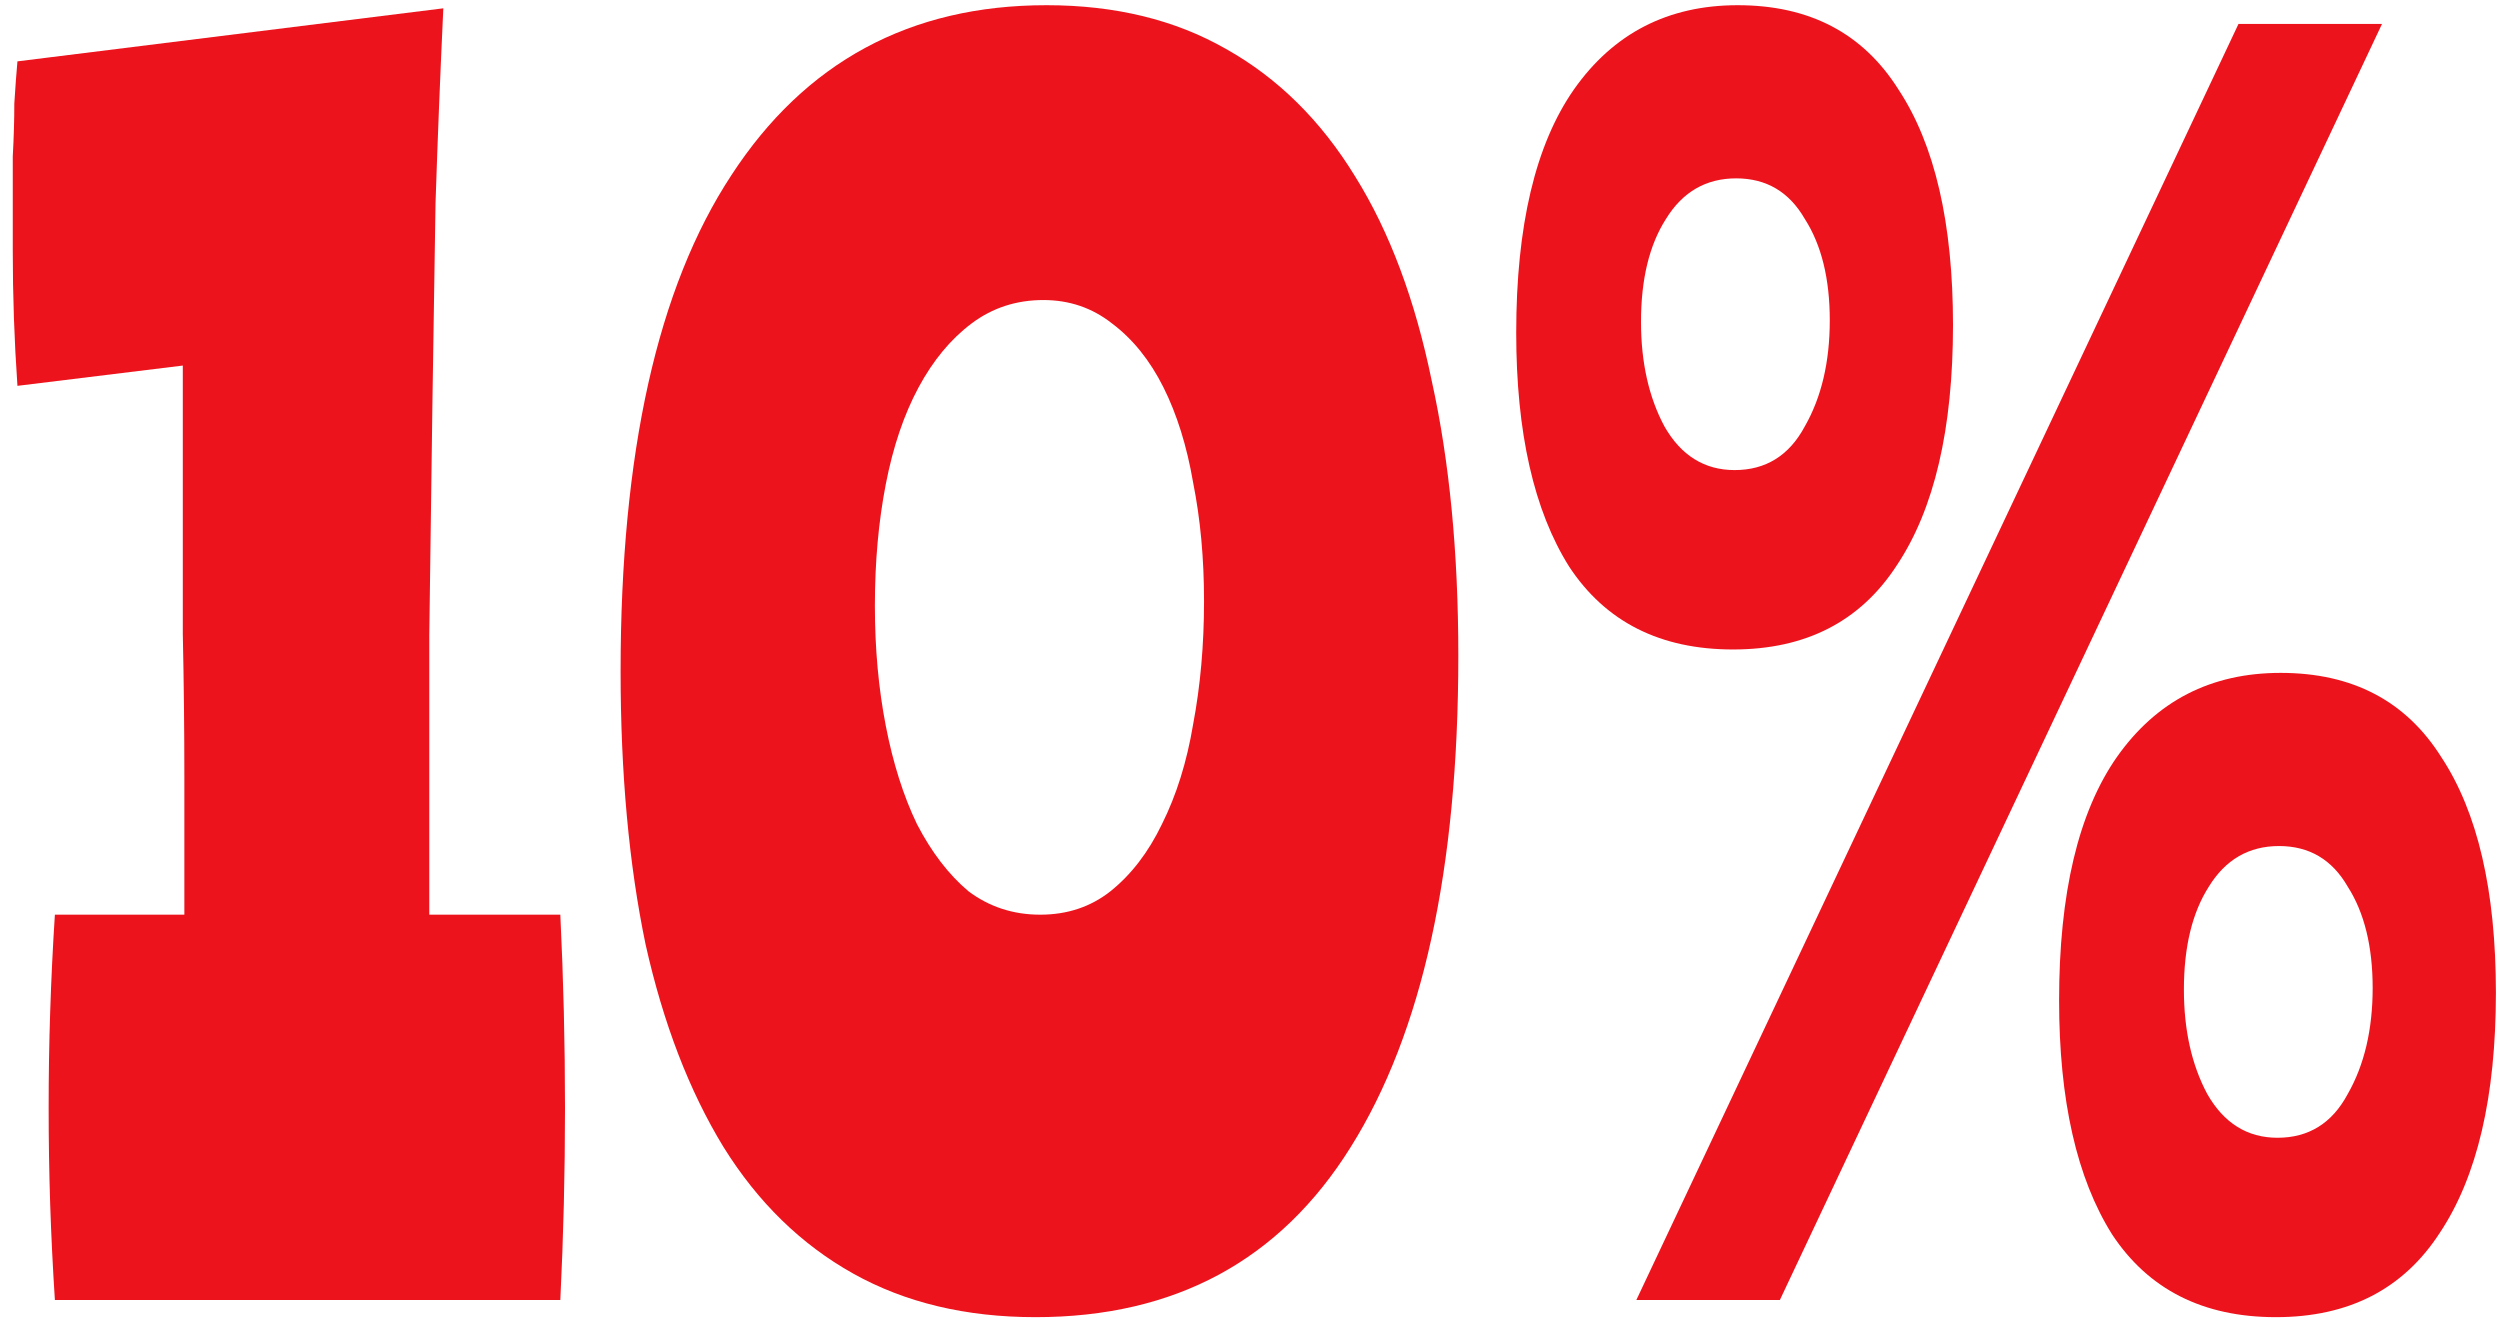 <?xml version="1.0" encoding="UTF-8"?> <svg xmlns="http://www.w3.org/2000/svg" width="125" height="66" viewBox="0 0 125 66" fill="none"><path d="M81.817 65L111.925 1.196H119.101L88.993 65H81.817ZM86.886 0.26C90.475 0.26 93.153 1.664 94.921 4.472C96.74 7.228 97.65 11.154 97.65 16.25C97.65 21.45 96.715 25.454 94.843 28.262C93.022 31.07 90.293 32.474 86.653 32.474C83.013 32.474 80.282 31.096 78.463 28.34C76.695 25.532 75.811 21.632 75.811 16.64C75.811 11.284 76.772 7.228 78.697 4.472C80.672 1.664 83.403 0.26 86.886 0.26ZM86.731 23.504C88.29 23.504 89.46 22.776 90.24 21.32C91.073 19.864 91.489 18.096 91.489 16.016C91.489 13.936 91.073 12.246 90.24 10.946C89.46 9.594 88.317 8.918 86.808 8.918C85.3 8.918 84.13 9.594 83.299 10.946C82.466 12.246 82.05 13.962 82.05 16.094C82.05 18.122 82.441 19.864 83.221 21.32C84.052 22.776 85.222 23.504 86.731 23.504ZM114.031 33.644C117.619 33.644 120.297 35.048 122.065 37.856C123.885 40.612 124.795 44.538 124.795 49.634C124.795 54.834 123.859 58.838 121.987 61.646C120.167 64.454 117.437 65.858 113.797 65.858C110.157 65.858 107.427 64.48 105.607 61.724C103.839 58.916 102.955 55.016 102.955 50.024C102.955 44.668 103.917 40.612 105.841 37.856C107.817 35.048 110.547 33.644 114.031 33.644ZM113.875 56.888C115.435 56.888 116.605 56.16 117.385 54.704C118.217 53.248 118.633 51.48 118.633 49.4C118.633 47.32 118.217 45.63 117.385 44.33C116.605 42.978 115.461 42.302 113.953 42.302C112.445 42.302 111.275 42.978 110.443 44.33C109.611 45.63 109.195 47.346 109.195 49.478C109.195 51.506 109.585 53.248 110.365 54.704C111.197 56.16 112.367 56.888 113.875 56.888Z" fill="#ED131C"></path><path d="M52.324 0.26C55.756 0.26 58.746 0.988 61.294 2.444C63.894 3.9 66.052 6.032 67.768 8.84C69.484 11.596 70.758 15.002 71.59 19.058C72.474 23.062 72.916 27.638 72.916 32.786C72.916 43.446 71.122 51.636 67.534 57.356C63.998 63.024 58.746 65.858 51.778 65.858C48.294 65.858 45.252 65.13 42.652 63.674C40.052 62.218 37.894 60.112 36.178 57.356C34.462 54.548 33.162 51.168 32.278 47.216C31.446 43.212 31.03 38.662 31.03 33.566C31.03 22.646 32.876 14.378 36.568 8.762C40.26 3.094 45.512 0.26 52.324 0.26ZM52.012 45.734C53.364 45.734 54.534 45.344 55.522 44.564C56.562 43.732 57.42 42.614 58.096 41.21C58.824 39.754 59.344 38.09 59.656 36.218C60.02 34.294 60.202 32.24 60.202 30.056C60.202 27.924 60.02 25.948 59.656 24.128C59.344 22.308 58.85 20.722 58.174 19.37C57.498 18.018 56.64 16.952 55.6 16.172C54.612 15.392 53.468 15.002 52.168 15.002C50.816 15.002 49.62 15.392 48.58 16.172C47.54 16.952 46.656 18.018 45.928 19.37C45.2 20.722 44.654 22.334 44.29 24.206C43.926 26.078 43.744 28.106 43.744 30.29C43.744 32.422 43.926 34.424 44.29 36.296C44.654 38.168 45.174 39.806 45.85 41.21C46.578 42.614 47.436 43.732 48.424 44.564C49.464 45.344 50.66 45.734 52.012 45.734Z" fill="#ED131C"></path><path d="M22.166 0.416C22.01 3.744 21.88 6.994 21.776 10.166C21.724 13.338 21.672 16.692 21.62 20.228C21.568 23.764 21.516 27.612 21.464 31.772C21.464 35.88 21.464 40.534 21.464 45.734H28.016C28.172 48.958 28.25 52.182 28.25 55.406C28.25 58.63 28.172 61.828 28.016 65H2.744C2.64 63.388 2.562 61.802 2.51 60.242C2.458 58.63 2.432 57.018 2.432 55.406C2.432 53.742 2.458 52.13 2.51 50.57C2.562 48.958 2.64 47.346 2.744 45.734H9.218C9.218 43.55 9.218 41.262 9.218 38.87C9.218 36.478 9.192 34.086 9.14 31.694C9.14 29.302 9.14 26.962 9.14 24.674C9.14 22.386 9.14 20.254 9.14 18.278L0.872 19.292C0.716 17.056 0.638 14.794 0.638 12.506C0.638 11.934 0.638 11.232 0.638 10.4C0.638 9.568 0.638 8.71 0.638 7.826C0.69 6.89 0.716 6.006 0.716 5.174C0.768 4.342 0.82 3.64 0.872 3.068L22.166 0.416Z" fill="#ED131C"></path></svg> 